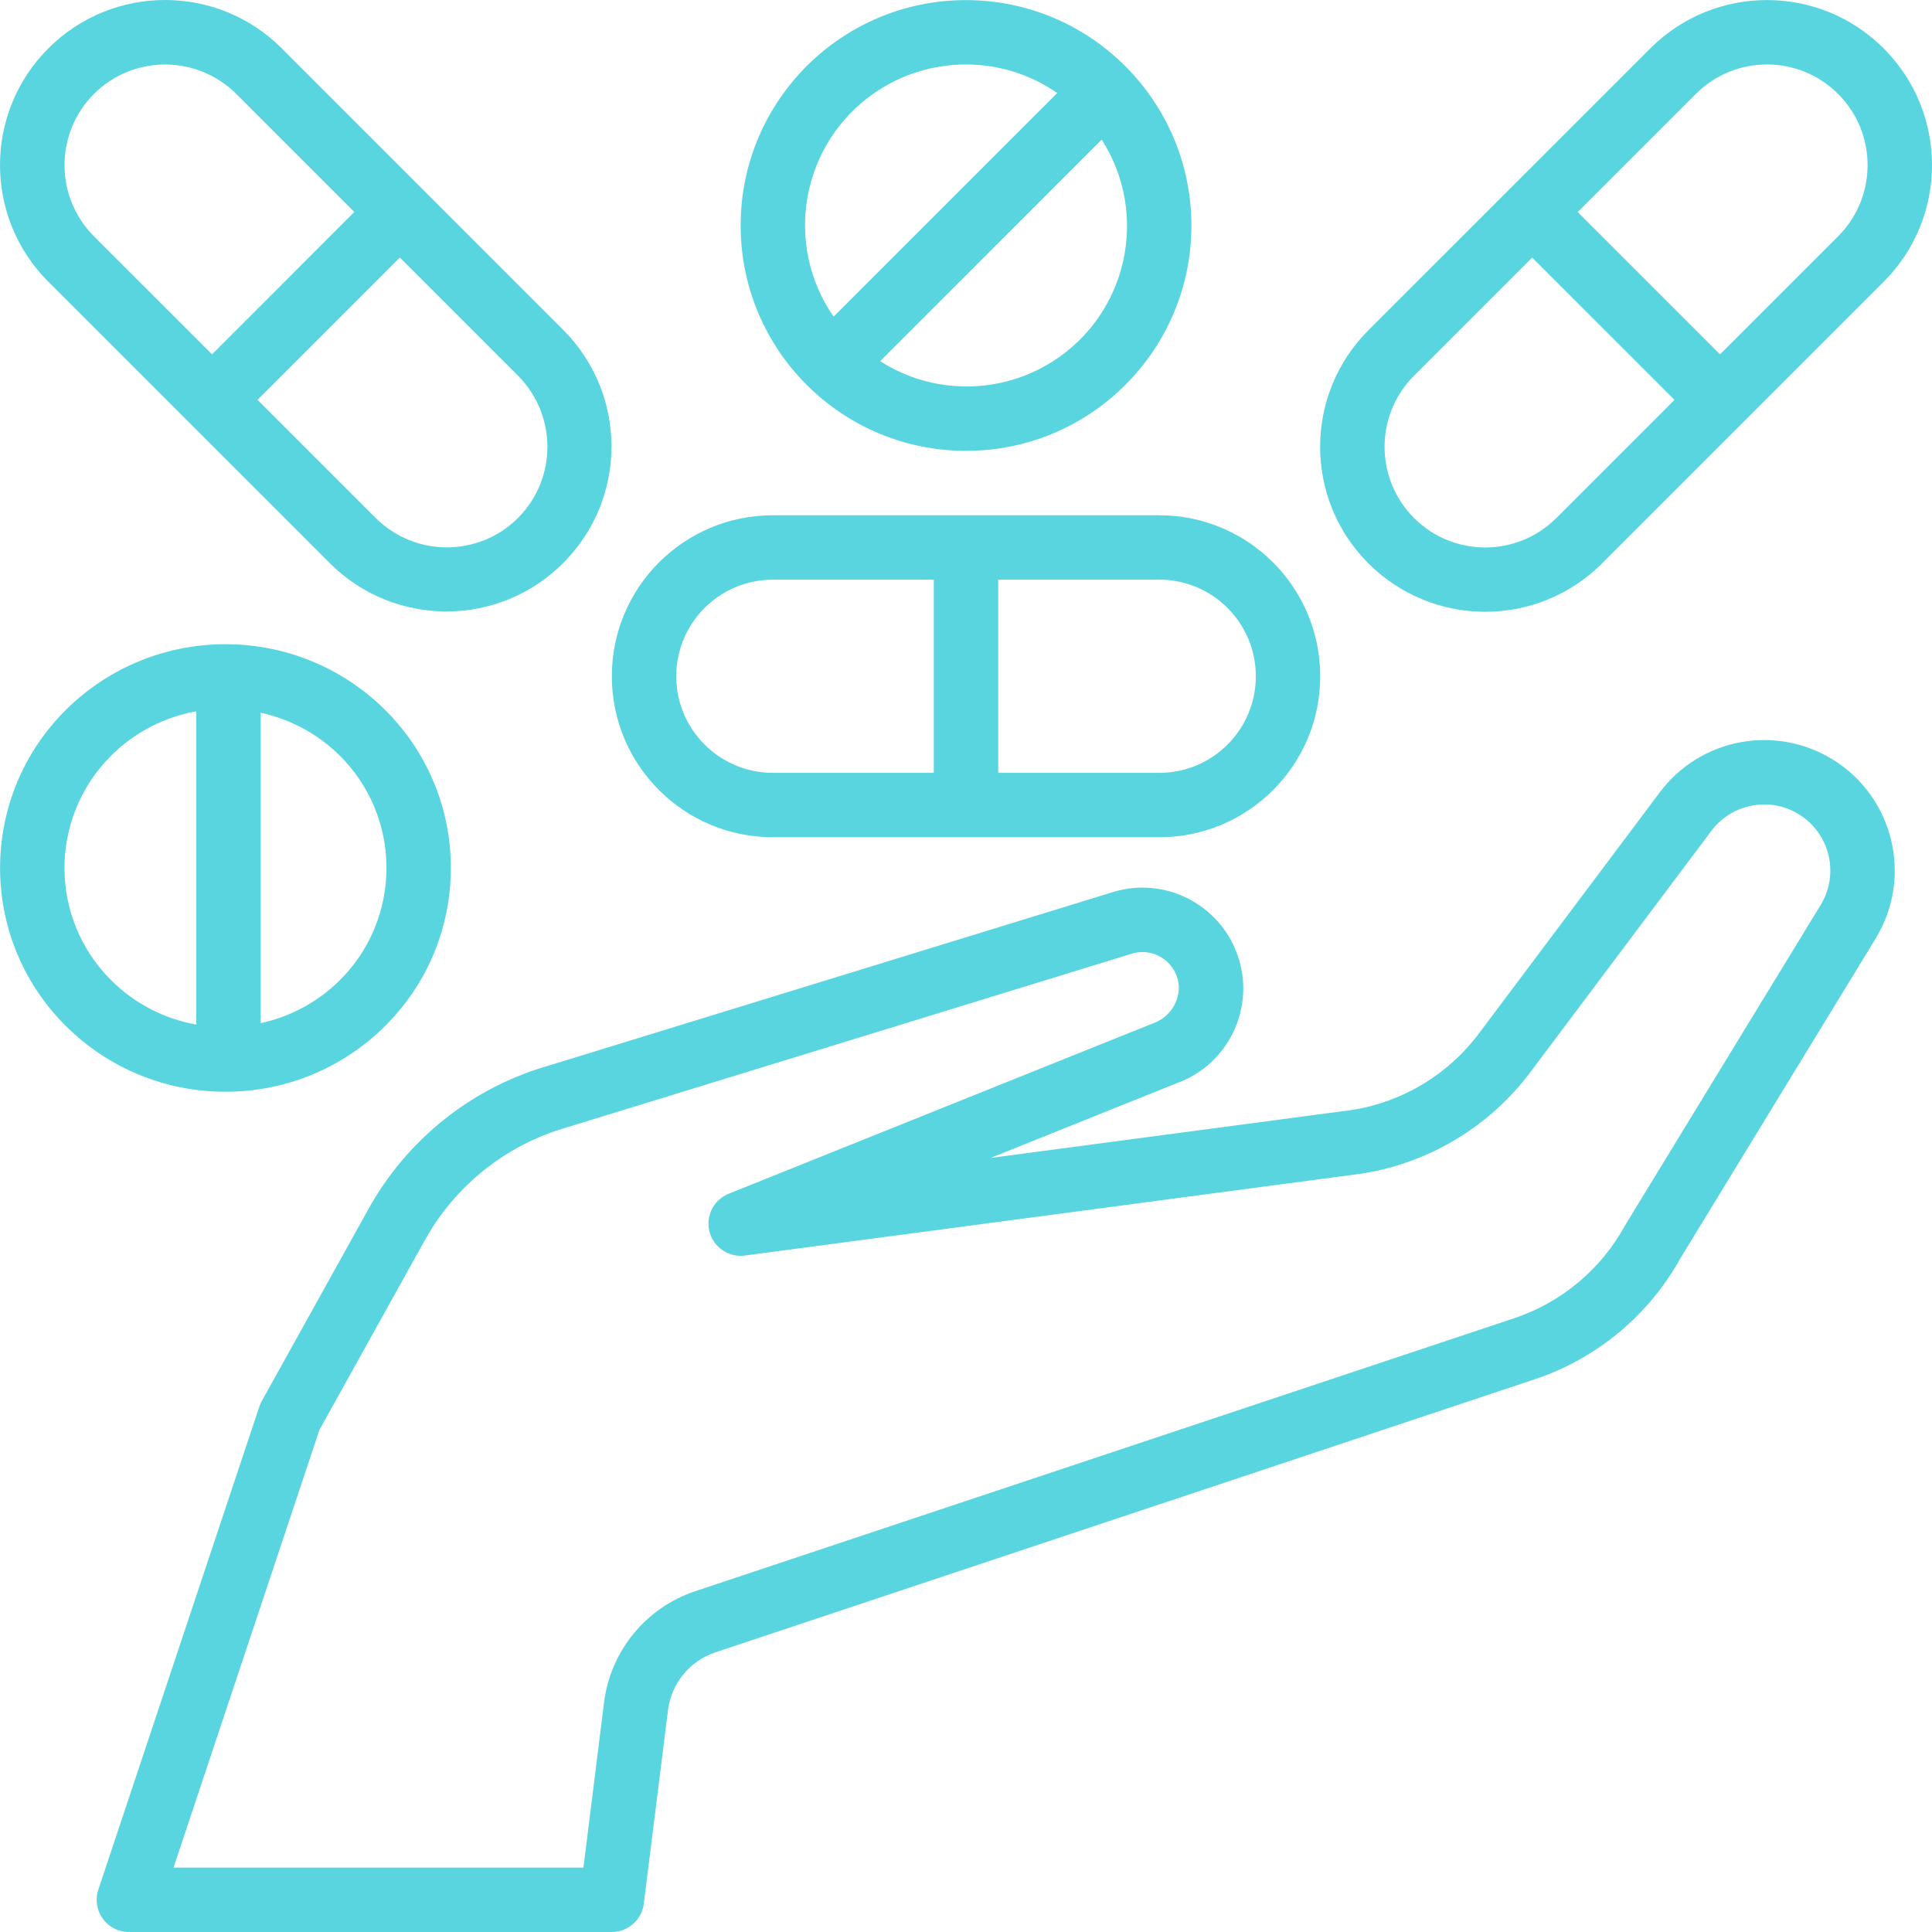 <svg width="64" height="64" viewBox="0 0 64 64" fill="none" xmlns="http://www.w3.org/2000/svg">
    <g clip-path="url(#clip0_141_1091)">
        <path
            d="M60.696 25.15C58.794 23.988 56.321 24.462 54.984 26.245L49 34.223C47.987 35.583 46.484 36.495 44.81 36.766L32.815 38.358L38.971 35.886C40.707 35.265 41.61 33.355 40.989 31.62C40.755 30.964 40.321 30.398 39.748 30.002C38.908 29.414 37.843 29.249 36.864 29.552L18.211 35.289C15.651 36.014 13.486 37.732 12.2 40.061L8.67 46.416C8.638 46.474 8.611 46.534 8.591 46.596L3.258 62.596C3.071 63.154 3.371 63.758 3.929 63.945C4.039 63.981 4.154 64 4.269 64H20.268C20.806 63.999 21.259 63.599 21.326 63.065L22.129 56.646C22.242 55.763 22.849 55.022 23.693 54.738L50.82 45.697C52.894 45.011 54.631 43.566 55.683 41.652L62.132 31.092C63.376 29.055 62.734 26.394 60.696 25.15ZM60.311 29.98L53.837 40.585C53.042 42.045 51.723 43.149 50.145 43.673L23.018 52.715C21.397 53.261 20.23 54.684 20.012 56.381L19.327 61.867H5.749L10.582 47.365L14.065 41.098C15.082 39.258 16.794 37.903 18.817 37.334L37.492 31.592C37.845 31.482 38.23 31.542 38.533 31.755C38.844 31.97 39.035 32.319 39.051 32.696C39.051 33.242 38.704 33.727 38.187 33.903L24.137 39.545C23.59 39.765 23.326 40.386 23.546 40.932C23.728 41.384 24.193 41.655 24.675 41.591L45.119 38.876C47.35 38.523 49.355 37.312 50.706 35.502L56.691 27.524C57.416 26.557 58.789 26.361 59.756 27.087C60.659 27.764 60.899 29.016 60.311 29.98Z"
            fill="#59d5e0" />
        <path
            d="M32.001 0.003C27.878 0.003 24.535 3.346 24.535 7.469C24.535 11.593 27.878 14.935 32.001 14.935C36.125 14.935 39.467 11.593 39.467 7.469C39.462 3.348 36.123 0.008 32.001 0.003ZM28.963 3.082C29.855 2.464 30.916 2.134 32.001 2.136C33.081 2.136 34.135 2.466 35.022 3.082L27.614 10.49C25.941 8.072 26.545 4.755 28.963 3.082ZM34.886 11.964C34.025 12.515 33.024 12.806 32.001 12.802C30.992 12.8 30.005 12.509 29.157 11.964L36.495 4.625C38.078 7.096 37.357 10.382 34.886 11.964Z"
            fill="#59d5e0" />
        <path
            d="M38.401 17.069H25.601C22.656 17.069 20.268 19.456 20.268 22.402C20.268 25.347 22.656 27.735 25.601 27.735H38.401C41.346 27.735 43.734 25.347 43.734 22.402C43.734 19.456 41.346 17.069 38.401 17.069ZM30.934 25.602H25.601C23.835 25.6 22.403 24.168 22.401 22.402C22.403 20.635 23.835 19.204 25.601 19.202H30.934V25.602ZM38.401 25.602H33.068V19.202H38.401C40.168 19.202 41.601 20.634 41.601 22.402C41.601 24.169 40.168 25.602 38.401 25.602Z"
            fill="#59d5e0" />
        <path
            d="M12.803 23.563C12.784 23.543 12.764 23.524 12.745 23.505C9.82 20.618 5.118 20.618 2.193 23.505C-0.705 26.371 -0.731 31.043 2.135 33.941C2.155 33.961 2.174 33.98 2.193 33.999C3.596 35.391 5.493 36.169 7.469 36.165C9.445 36.169 11.342 35.391 12.745 33.999C15.643 31.133 15.669 26.461 12.803 23.563ZM6.502 33.941C5.441 33.752 4.461 33.244 3.695 32.485C1.634 30.448 1.614 27.126 3.651 25.064C3.665 25.049 3.68 25.034 3.695 25.019C4.461 24.26 5.44 23.752 6.502 23.562V33.941ZM11.243 32.485C10.525 33.192 9.621 33.681 8.636 33.893V23.61C9.621 23.823 10.525 24.312 11.243 25.019C12.243 26.003 12.805 27.348 12.802 28.751C12.804 30.155 12.243 31.5 11.243 32.485Z"
            fill="#59d5e0" />
        <path
            d="M18.667 10.937L9.334 1.602C7.199 -0.534 3.737 -0.534 1.602 1.602C-0.534 3.737 -0.534 7.199 1.602 9.335H1.603L10.937 18.668C13.079 20.795 16.54 20.783 18.667 18.641C20.785 16.509 20.785 13.069 18.667 10.937ZM3.112 7.827C1.813 6.524 1.813 4.416 3.111 3.112C4.414 1.813 6.522 1.812 7.826 3.111L11.738 7.023L7.024 11.738L3.112 7.827ZM17.159 17.159C15.856 18.457 13.748 18.457 12.445 17.159L8.532 13.246L13.246 8.532L17.159 12.445C18.458 13.748 18.458 15.856 17.159 17.159Z"
            fill="#59d5e0" />
        <path
            d="M62.399 1.603C60.264 -0.532 56.803 -0.532 54.668 1.603L45.333 10.937C43.198 13.07 43.197 16.529 45.33 18.664C46.356 19.69 47.748 20.267 49.199 20.266C50.649 20.268 52.04 19.693 53.065 18.668L62.398 9.335C64.534 7.2 64.534 3.739 62.399 1.603ZM51.556 17.16C50.255 18.461 48.144 18.461 46.842 17.16C45.54 15.858 45.54 13.747 46.842 12.445L50.755 8.532L55.469 13.247L51.556 17.16ZM60.89 7.827L56.978 11.739L52.263 7.024L56.176 3.112C57.478 1.81 59.589 1.81 60.89 3.112C62.192 4.414 62.192 6.525 60.89 7.827Z"
            fill="#59d5e0" />
    </g>
    <defs>
        <clipPath id="clip0_141_1091">
            <rect width="64" height="64" fill="white" />
        </clipPath>
    </defs>
</svg>
